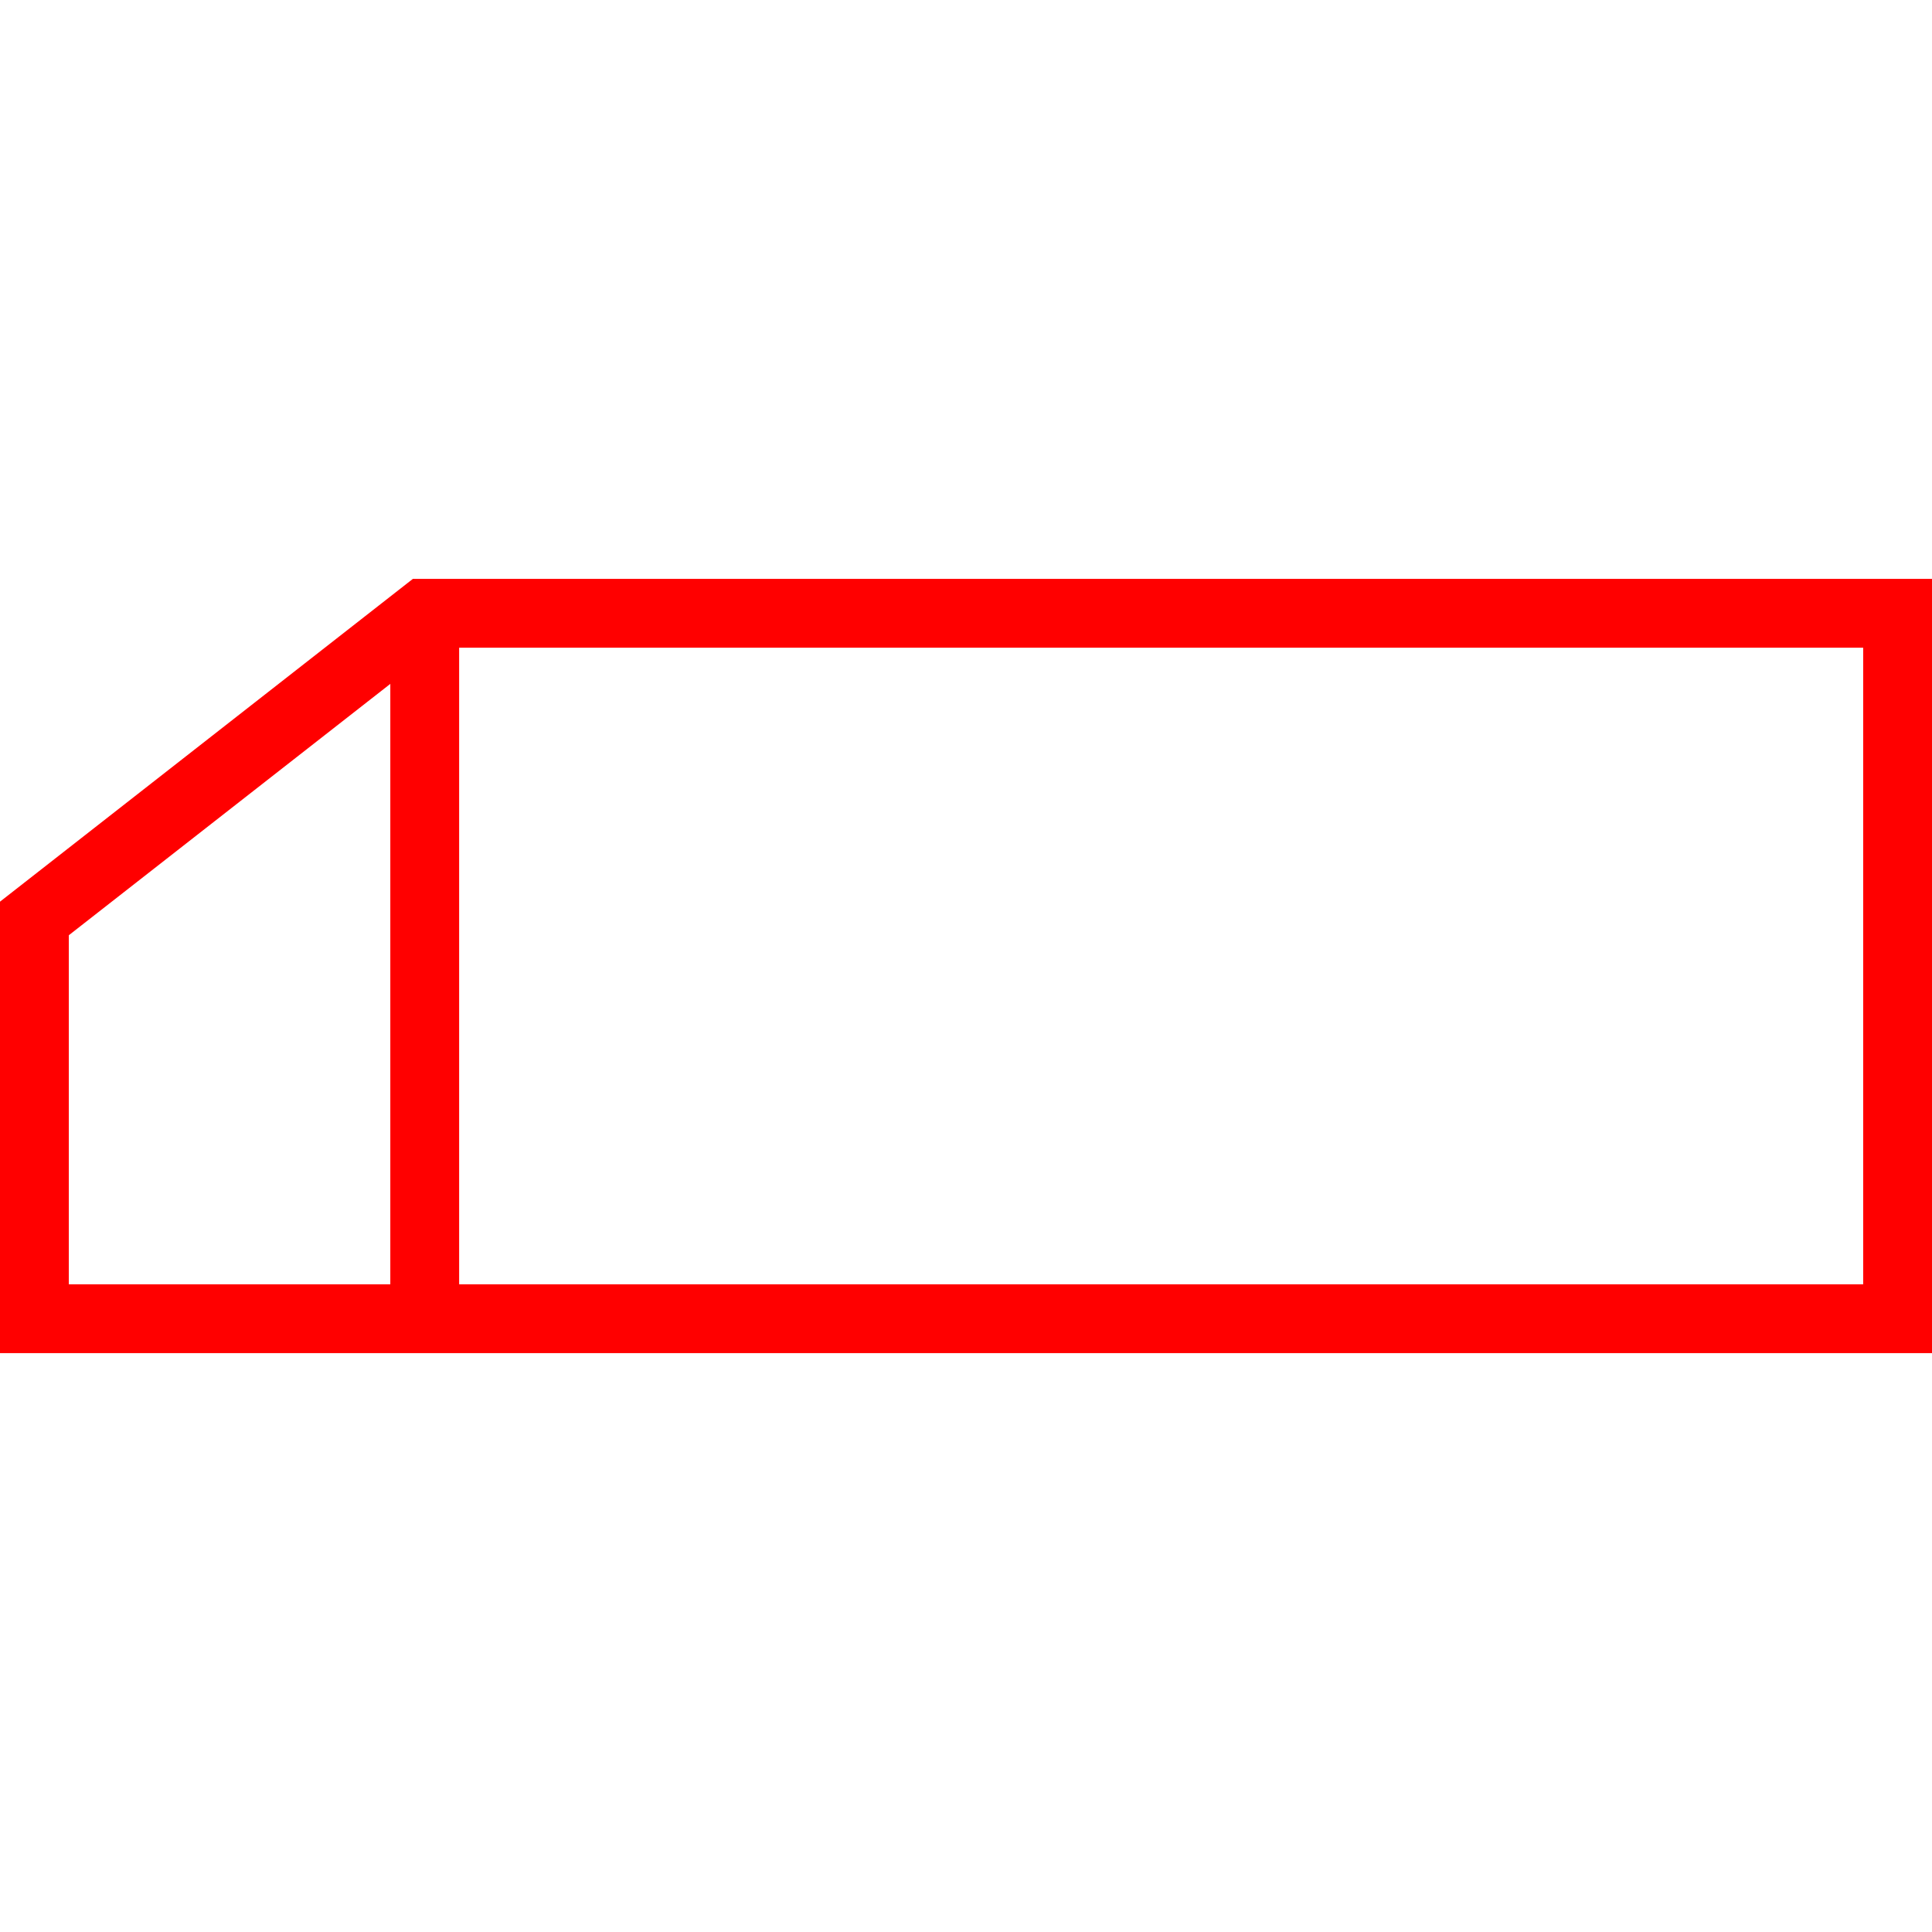 <svg id="图层_1" data-name="图层 1" xmlns="http://www.w3.org/2000/svg" viewBox="0 0 400 400"><defs><style>.cls-1{fill:red;}</style></defs><path class="cls-1" d="M400,280.15H0V186.68l85.48-66.83H400ZM14.25,265.9h371.5V134.1H90.39L14.25,193.63Z"/><rect class="cls-1" x="80.81" y="126.98" width="14.25" height="146.05"/></svg>